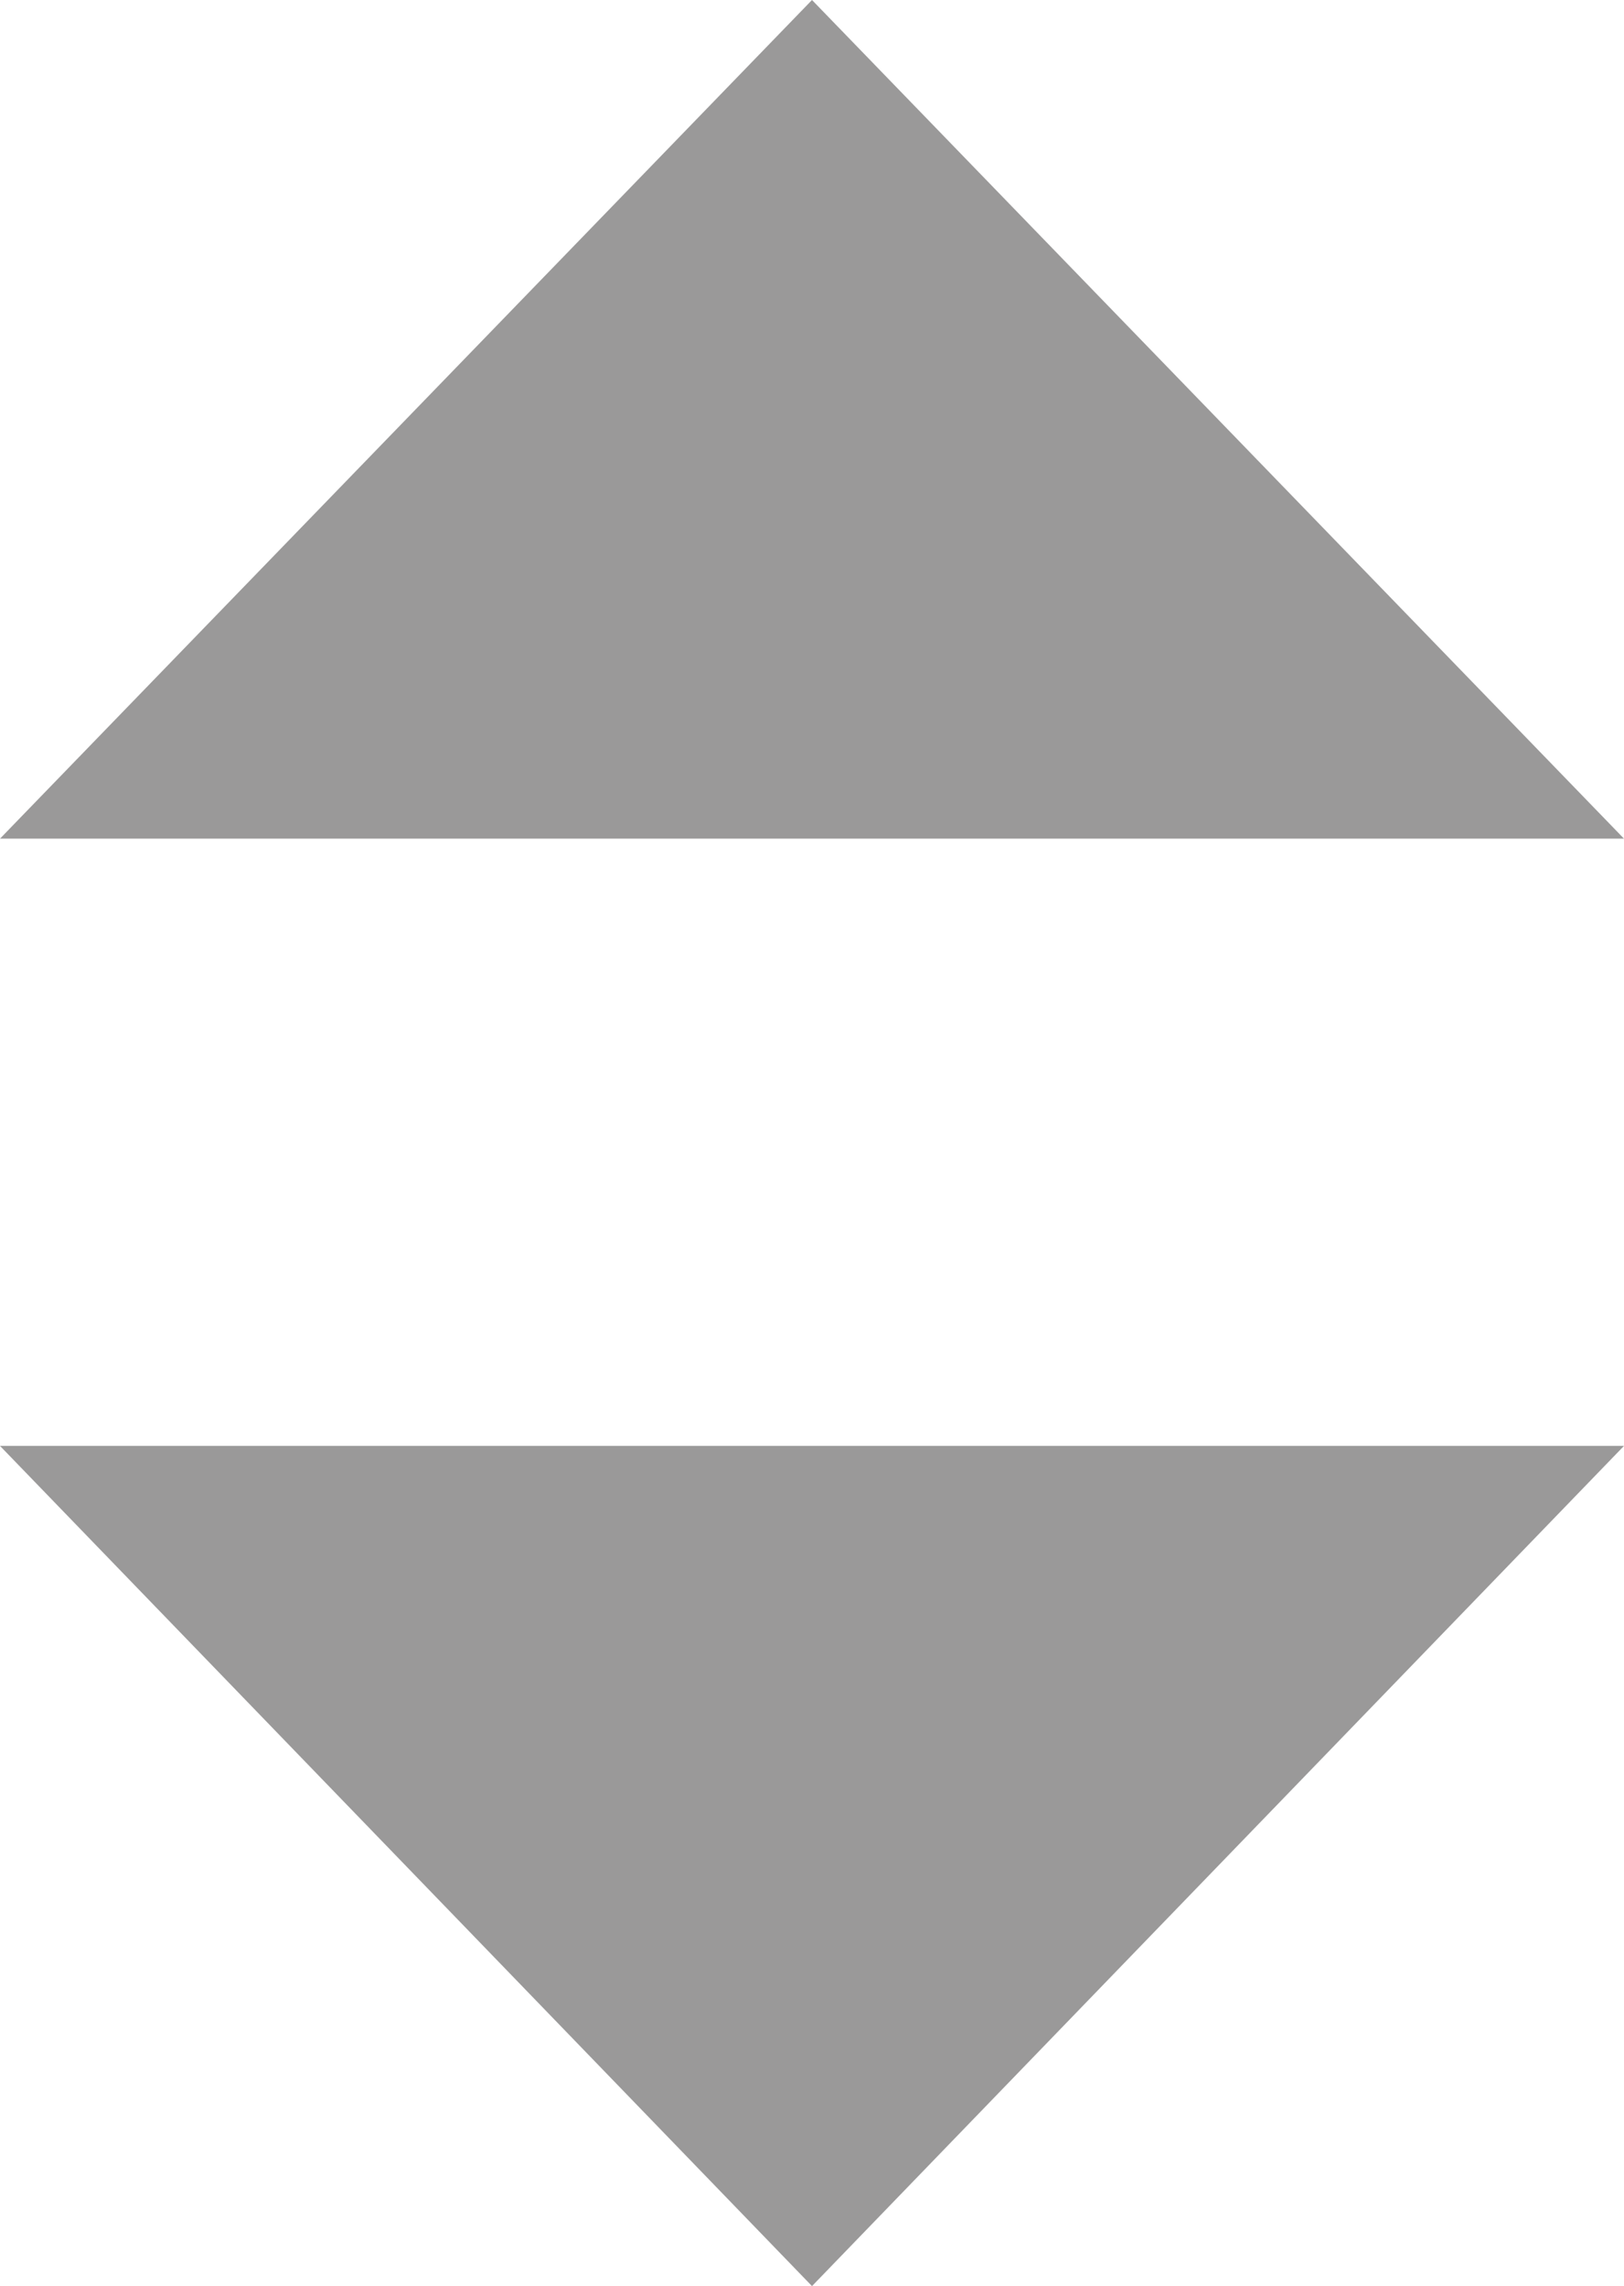 <svg xmlns="http://www.w3.org/2000/svg" viewBox="0 0 10.46 14.72"><defs><style>.cls-1{fill:#9a9999;}</style></defs><title>spinarrows</title><g id="Layer_2" data-name="Layer 2"><g id="Layer_1-2" data-name="Layer 1"><polygon class="cls-1" points="5.23 14.72 10.46 9.31 0 9.31 5.23 14.72"/><polygon class="cls-1" points="5.23 0 0 5.4 10.46 5.4 5.23 0"/></g></g></svg>